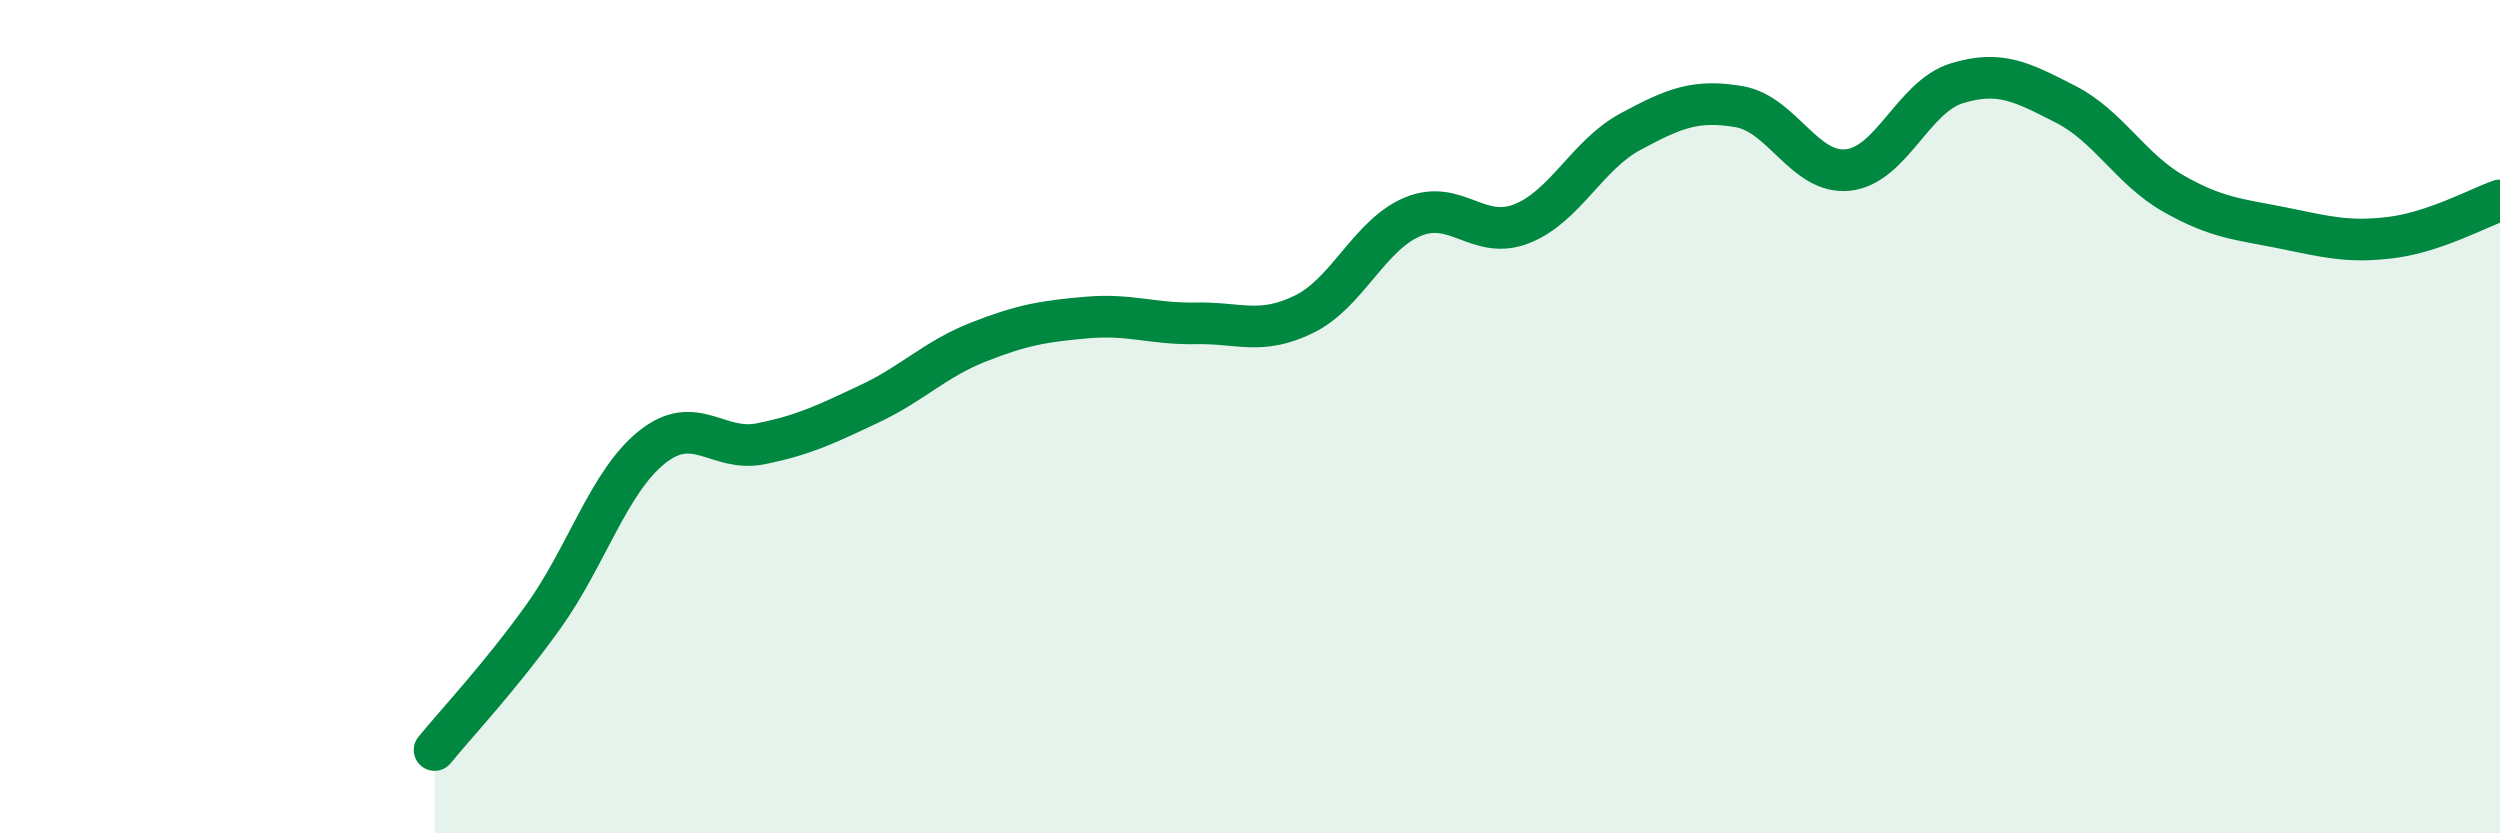 
    <svg width="60" height="20" viewBox="0 0 60 20" xmlns="http://www.w3.org/2000/svg">
      <path
        d="M 10.43,18 C 10.95,17.36 12,16.25 13.04,14.8 C 14.08,13.35 14.61,11.56 15.65,10.73 C 16.69,9.9 17.22,10.86 18.26,10.65 C 19.3,10.44 19.83,10.18 20.87,9.69 C 21.91,9.2 22.44,8.62 23.48,8.21 C 24.52,7.8 25.05,7.71 26.09,7.62 C 27.13,7.53 27.66,7.78 28.7,7.76 C 29.74,7.74 30.26,8.05 31.3,7.54 C 32.34,7.03 32.87,5.63 33.91,5.2 C 34.95,4.77 35.48,5.78 36.52,5.37 C 37.56,4.96 38.09,3.72 39.13,3.16 C 40.17,2.6 40.7,2.38 41.74,2.56 C 42.78,2.74 43.31,4.19 44.35,4.08 C 45.39,3.97 45.92,2.32 46.96,2 C 48,1.68 48.53,1.97 49.57,2.5 C 50.61,3.03 51.13,4.06 52.17,4.65 C 53.21,5.24 53.74,5.26 54.78,5.47 C 55.82,5.68 56.35,5.83 57.39,5.7 C 58.43,5.57 59.48,4.99 60,4.81L60 20L10.43 20Z"
        fill="#008740"
        opacity="0.1"
        stroke-linecap="round"
        stroke-linejoin="round"
      />
      <path
        d="M 10.43,18 C 10.95,17.36 12,16.25 13.04,14.8 C 14.08,13.35 14.61,11.56 15.65,10.73 C 16.69,9.9 17.22,10.86 18.26,10.65 C 19.3,10.44 19.83,10.18 20.87,9.69 C 21.91,9.2 22.44,8.62 23.48,8.21 C 24.52,7.8 25.05,7.71 26.09,7.62 C 27.13,7.53 27.66,7.78 28.7,7.76 C 29.74,7.74 30.26,8.05 31.3,7.54 C 32.34,7.03 32.87,5.63 33.91,5.2 C 34.95,4.77 35.48,5.78 36.52,5.37 C 37.56,4.96 38.09,3.72 39.13,3.16 C 40.17,2.6 40.7,2.38 41.74,2.56 C 42.78,2.74 43.31,4.19 44.35,4.08 C 45.39,3.97 45.92,2.32 46.96,2 C 48,1.68 48.53,1.97 49.57,2.5 C 50.61,3.03 51.13,4.06 52.17,4.65 C 53.21,5.24 53.74,5.26 54.78,5.47 C 55.82,5.68 56.35,5.83 57.39,5.7 C 58.43,5.57 59.48,4.99 60,4.81"
        stroke="#008740"
        stroke-width="1"
        fill="none"
        stroke-linecap="round"
        stroke-linejoin="round"
      />
    </svg>
  
